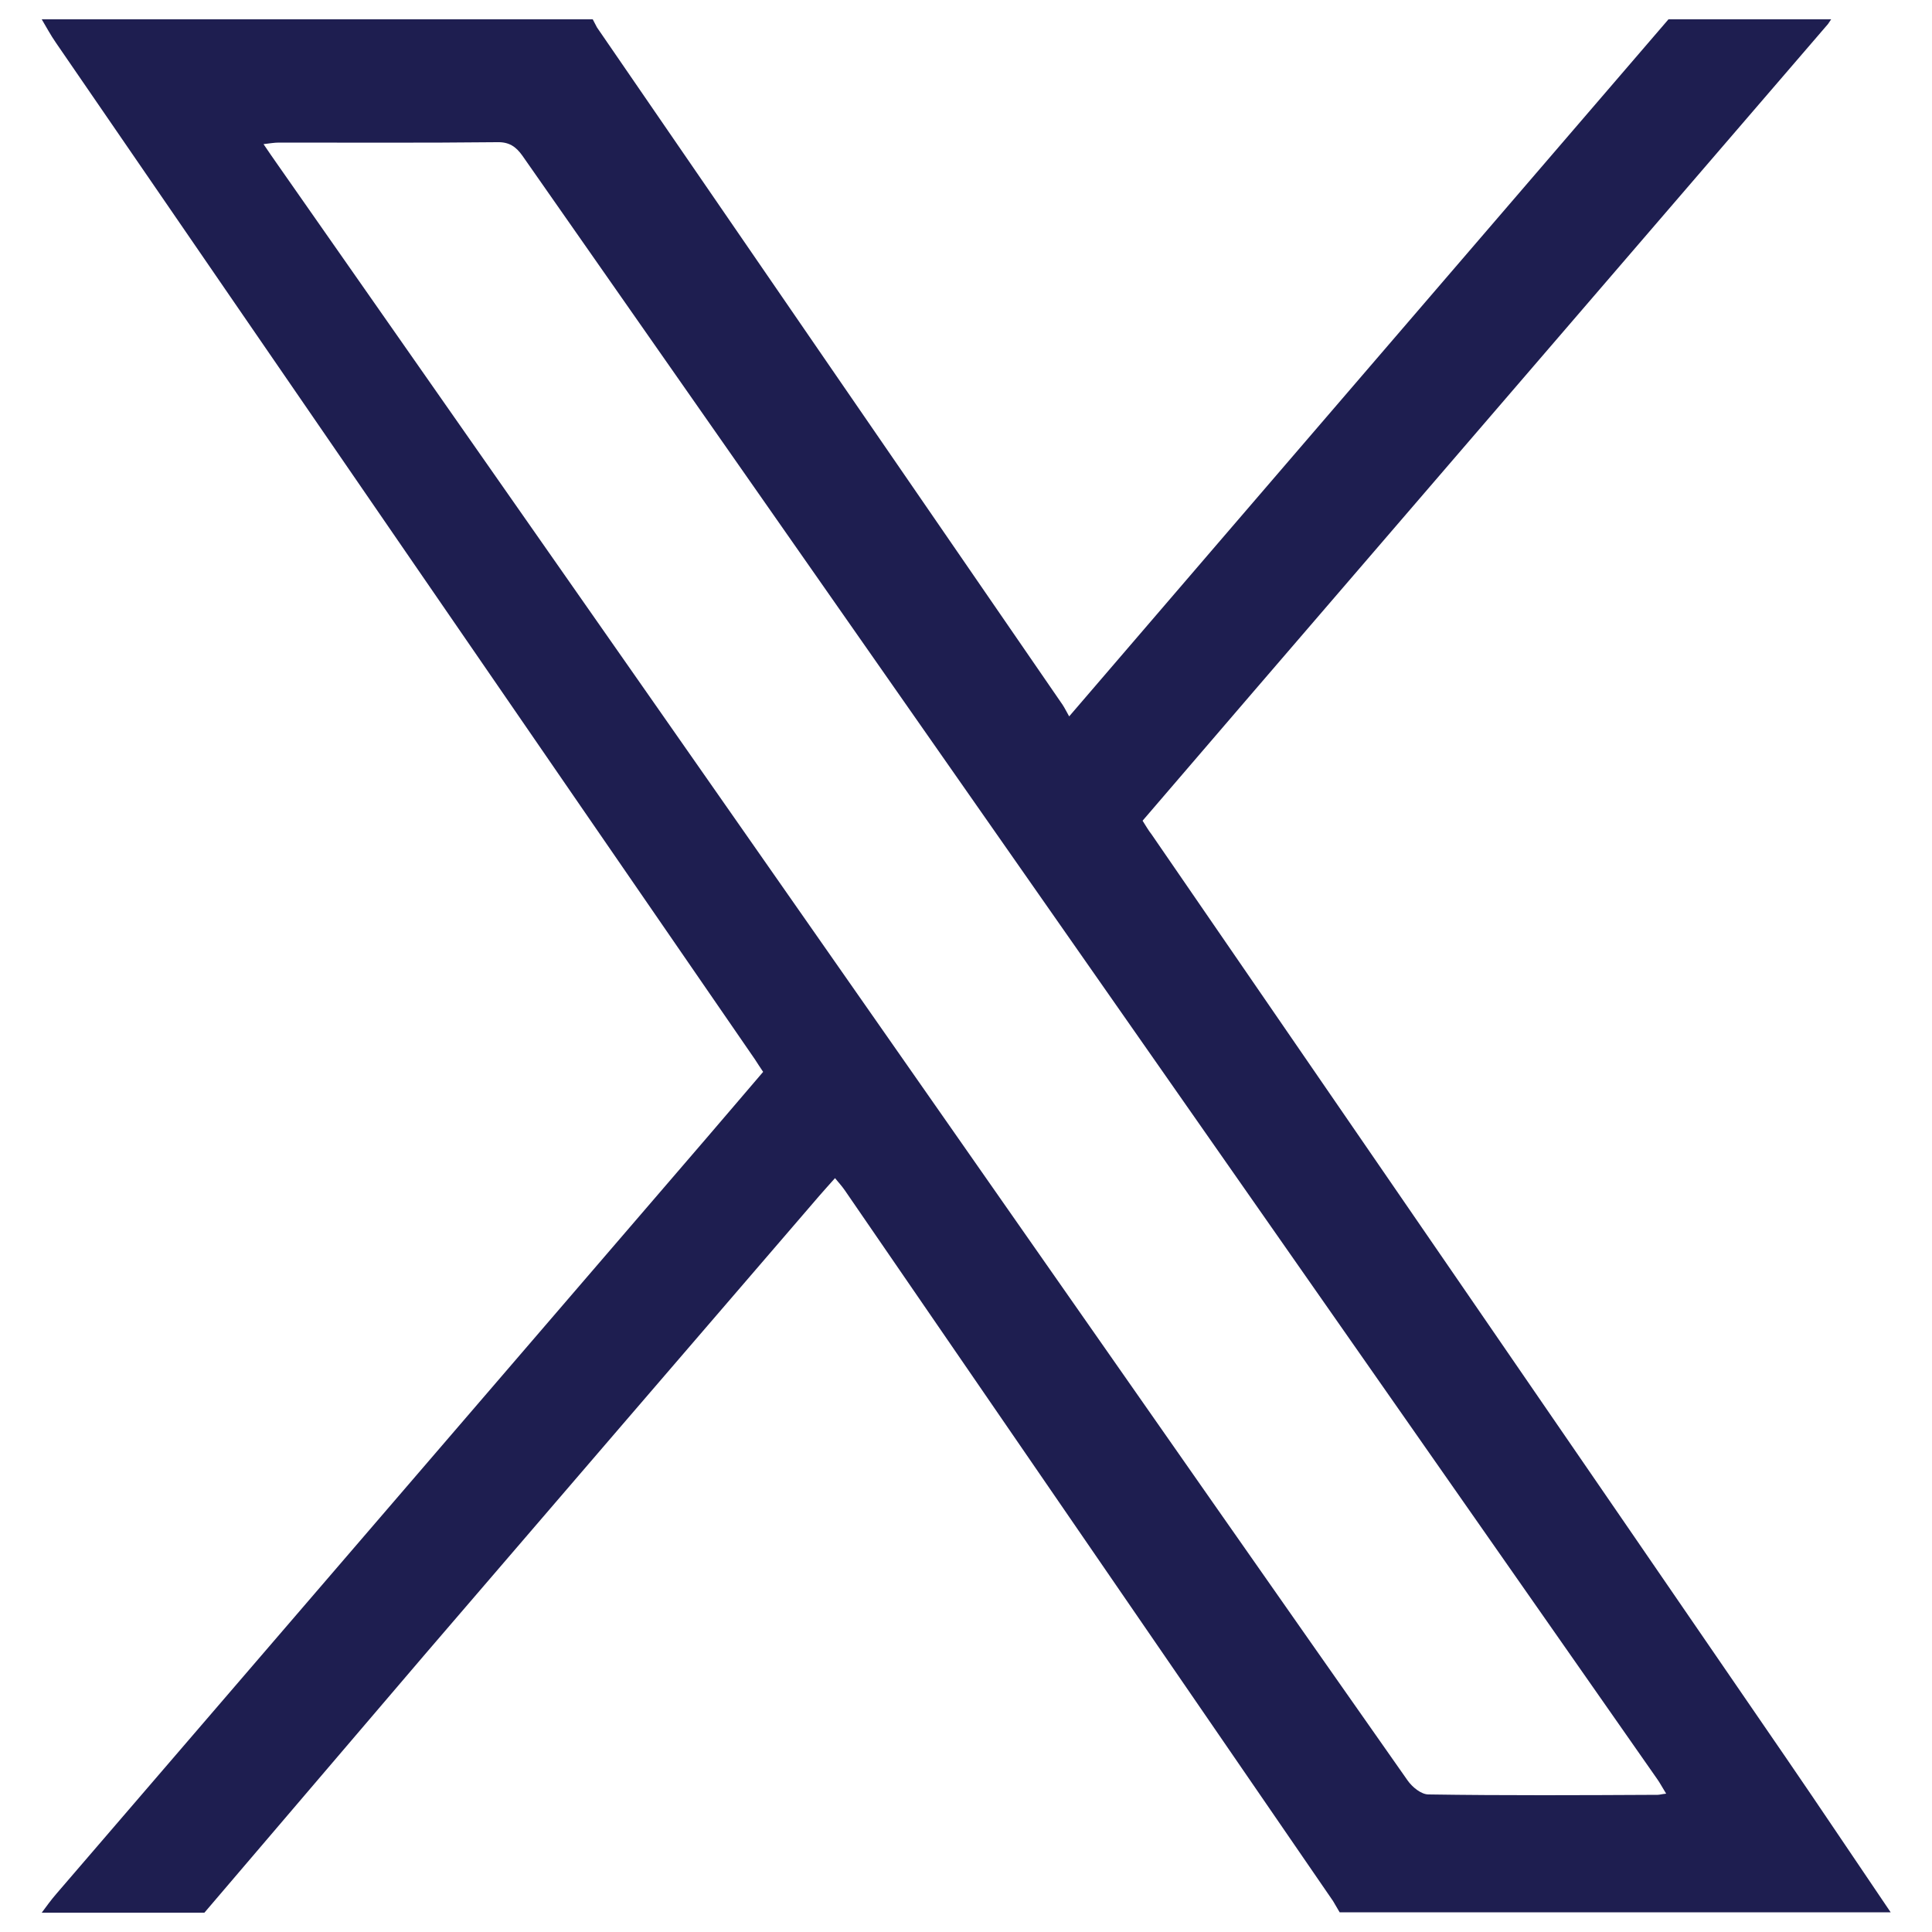 <?xml version="1.0" encoding="utf-8"?>
<!-- Generator: Adobe Illustrator 19.0.0, SVG Export Plug-In . SVG Version: 6.00 Build 0)  -->
<svg version="1.1" id="Layer_1" xmlns="http://www.w3.org/2000/svg" xmlns:xlink="http://www.w3.org/1999/xlink" x="0px" y="0px"
	 viewBox="0 0 500 500" style="enable-background:new 0 0 500 500;" xml:space="preserve">
<style type="text/css">
	.st0{fill:#1E1E50;}
</style>
<g id="XMLID_2_">
	<path id="XMLID_30_" class="st0" d="M52.9,495c-14,0-28.1,0-42.1,0c1.2-1.6,2.4-3.3,3.8-4.9c56-65.1,112.1-130.3,168.1-195.4
		c5-5.8,9.9-11.6,14.8-17.3c-0.9-1.3-1.5-2.3-2.1-3.2C135,186.5,74.7,98.8,14.5,11.1C13.1,9.1,12,7,10.8,5c47.5,0,95.1,0,142.6,0
		c0.4,0.7,0.7,1.4,1.1,2.1c40.1,58.4,80.3,116.9,120.5,175.3c0.6,0.9,1,1.8,1.7,3C328.9,124.6,380.4,64.8,431.8,5
		c14,0,28.1,0,42.1,0c-0.3,0.4-0.5,0.8-0.8,1.2c-49.6,57.6-99.2,115.3-148.8,172.9c-9.5,11.1-19.1,22.2-28.6,33.3
		c0.9,1.4,1.5,2.5,2.3,3.5c54.7,79.6,109.4,159.1,164,238.7c9.2,13.4,18.2,26.9,27.3,40.3c-47.5,0-95.1,0-142.6,0
		c-0.6-1-1.1-1.9-1.7-2.9c-42.1-61.3-84.3-122.7-126.4-184c-0.7-1-1.5-1.9-2.5-3.1c-1.5,1.7-2.8,3.1-4,4.5c-34,39.5-68,79-102,118.6
		C91,450.4,71.9,472.7,52.9,495z M431.2,464.2c-1-1.6-1.6-2.8-2.4-3.9c-97.9-140-195.7-280-293.6-420c-1.7-2.4-3.5-3.6-6.6-3.5
		c-18.8,0.2-37.6,0.1-56.4,0.1c-1.2,0-2.3,0.2-4,0.4c1.3,1.9,2.3,3.4,3.3,4.8c64.2,91.8,128.4,183.6,192.5,275.4
		c33.4,47.8,66.8,95.6,100.3,143.3c1.2,1.7,3.5,3.6,5.4,3.6c19.8,0.3,39.5,0.2,59.3,0.1C429.5,464.5,430.1,464.3,431.2,464.2z"/>
</g>
</svg>
